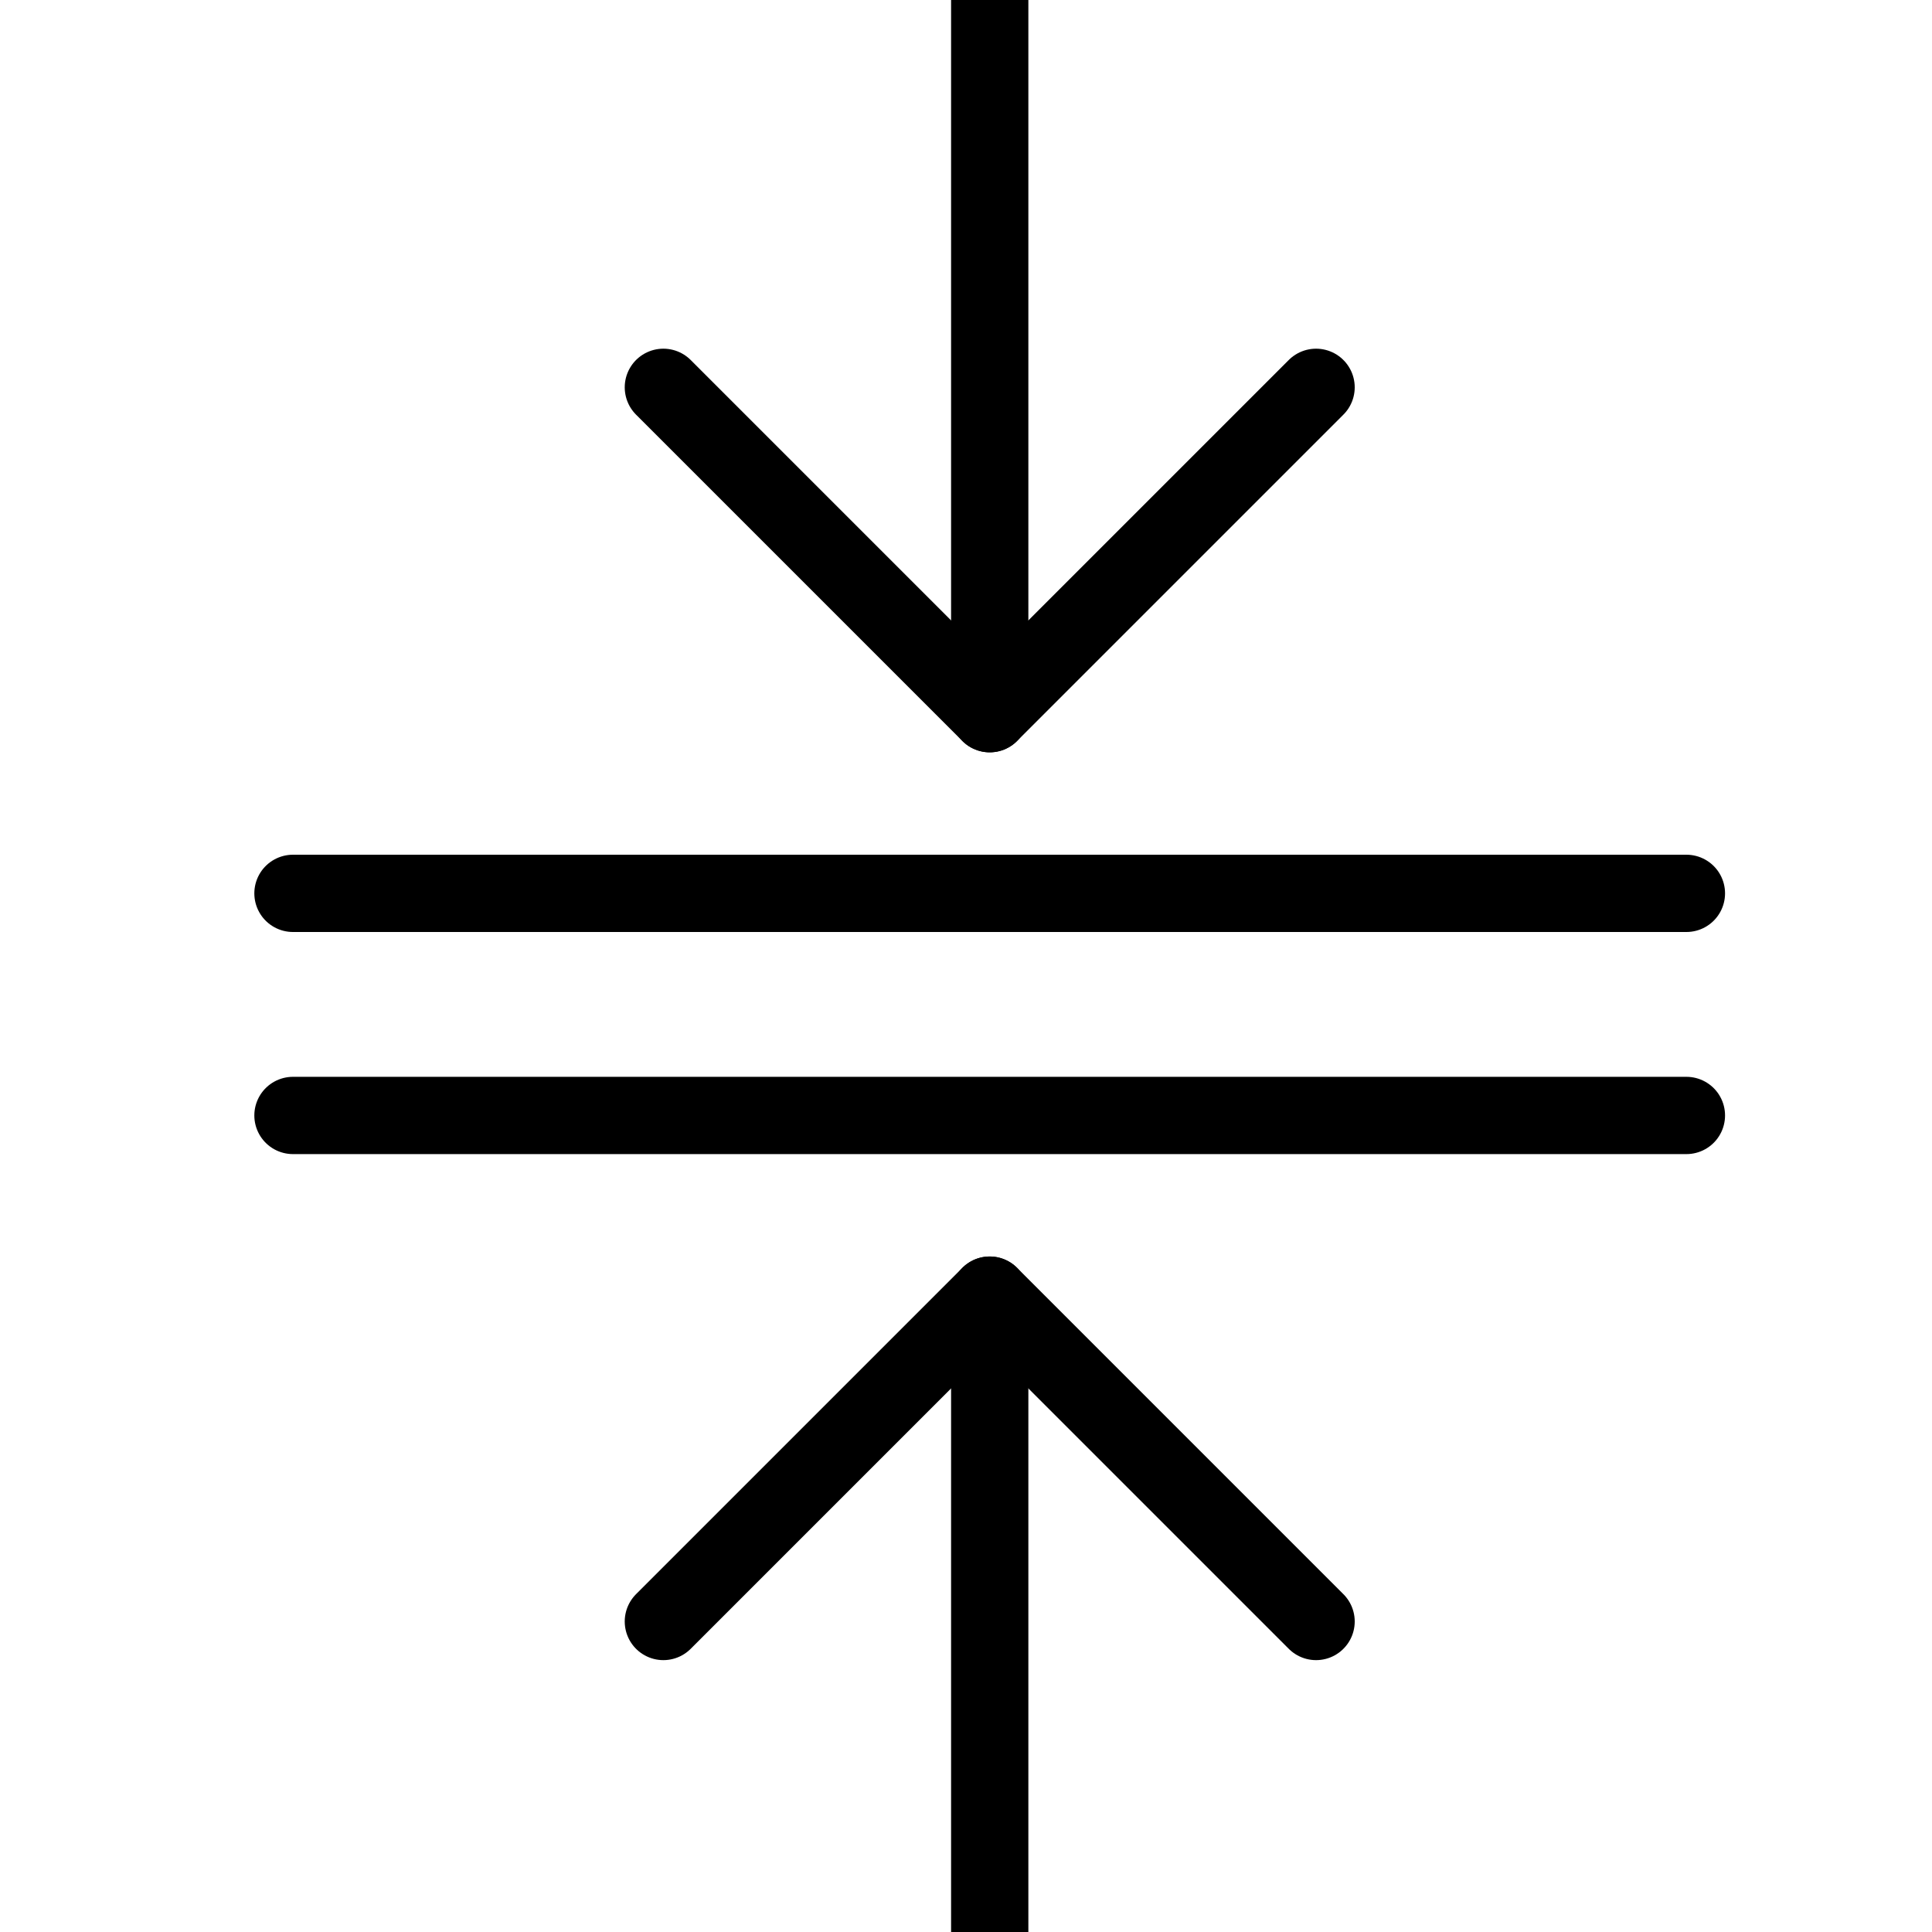 <svg width="25" height="25" viewBox="0 0 25 25" fill="none" xmlns="http://www.w3.org/2000/svg">
<g clip-path="url(#clip0_16_2444)">
<path d="M3.791 11.56H21.822" stroke="black" stroke-linecap="round" stroke-linejoin="round"/>
<path d="M3.791 14.434H21.822" stroke="black" stroke-linecap="round" stroke-linejoin="round"/>
<path d="M12.807 0V9.235" stroke="black" stroke-linecap="round" stroke-linejoin="round"/>
<path d="M17.03 5.012L12.807 9.235L8.584 5.012" stroke="black" stroke-linecap="round" stroke-linejoin="round"/>
<path d="M12.807 25.996V16.759" stroke="black" stroke-linecap="round" stroke-linejoin="round"/>
<path d="M8.584 20.982L12.807 16.759L17.03 20.982" stroke="black" stroke-linecap="round" stroke-linejoin="round"/>
</g>
<defs>
<clipPath id="clip0_16_2444">
<rect width="25" height="25" fill="white"/>
</clipPath>
</defs>
</svg>
